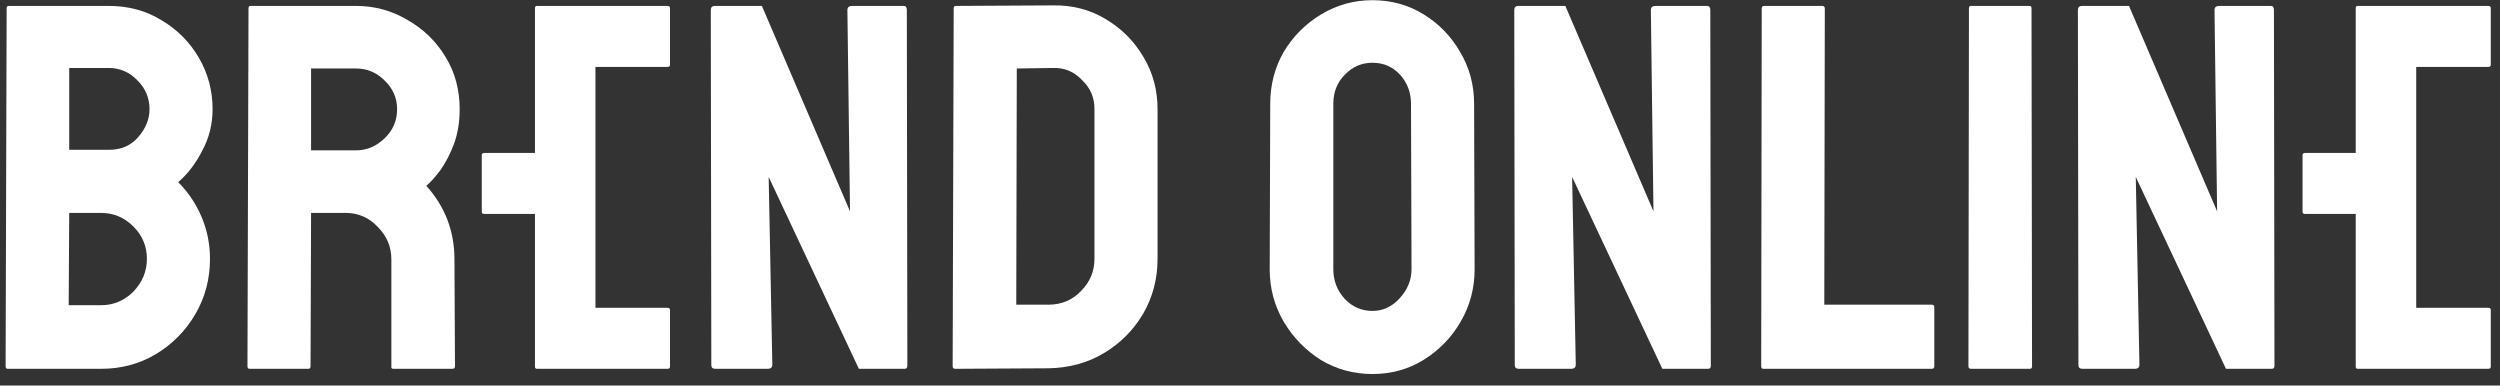 <?xml version="1.0" encoding="UTF-8"?>
<svg xmlns="http://www.w3.org/2000/svg" width="214" height="33" viewBox="0 0 214 33" fill="none">
  <rect x="0" y="0" width="214" height="33" fill="#333333" stroke="none"/>
  <path d="M0.659 31.57C0.54 31.57 0.48 31.495 0.48 31.346L0.569 0.685C0.569 0.566 0.629 0.507 0.748 0.507H9.317C11.013 0.507 12.53 0.923 13.869 1.757C15.208 2.56 16.264 3.631 17.038 4.97C17.811 6.309 18.198 7.767 18.198 9.344C18.198 10.623 17.901 11.813 17.306 12.914C16.74 14.015 16.056 14.908 15.253 15.592C16.116 16.455 16.785 17.452 17.261 18.582C17.737 19.713 17.975 20.903 17.975 22.153C17.975 23.878 17.559 25.455 16.726 26.884C15.892 28.312 14.762 29.457 13.334 30.32C11.935 31.153 10.373 31.57 8.647 31.57H0.659ZM5.925 12.825H9.317C10.358 12.825 11.191 12.468 11.816 11.754C12.471 11.01 12.798 10.207 12.798 9.344C12.798 8.392 12.456 7.573 11.771 6.889C11.087 6.175 10.269 5.818 9.317 5.818H5.925V12.825ZM5.88 26.125H8.647C9.718 26.125 10.641 25.738 11.415 24.964C12.188 24.161 12.575 23.224 12.575 22.153C12.575 21.082 12.188 20.159 11.415 19.386C10.641 18.612 9.718 18.225 8.647 18.225H5.925L5.88 26.125Z" fill="white"></path>
  <path d="M21.361 31.57C21.242 31.57 21.183 31.495 21.183 31.346L21.272 0.685C21.272 0.566 21.331 0.507 21.45 0.507H30.466C32.072 0.507 33.545 0.909 34.884 1.712C36.253 2.486 37.339 3.542 38.142 4.881C38.946 6.19 39.347 7.678 39.347 9.344C39.347 10.445 39.184 11.441 38.856 12.334C38.529 13.197 38.142 13.941 37.696 14.566C37.249 15.161 36.848 15.607 36.491 15.904C38.097 17.69 38.901 19.787 38.901 22.197L38.946 31.346C38.946 31.495 38.871 31.57 38.722 31.57H33.679C33.56 31.57 33.501 31.525 33.501 31.436V22.197C33.501 21.126 33.114 20.204 32.34 19.43C31.596 18.627 30.674 18.225 29.573 18.225H26.628L26.583 31.346C26.583 31.495 26.523 31.57 26.404 31.57H21.361ZM26.628 12.87H30.466C31.388 12.87 32.206 12.527 32.92 11.843C33.635 11.159 33.992 10.326 33.992 9.344C33.992 8.392 33.635 7.573 32.92 6.889C32.236 6.205 31.418 5.863 30.466 5.863H26.628V12.87Z" fill="white"></path>
  <path d="M45.971 31.57C45.852 31.57 45.793 31.51 45.793 31.391V18.314H41.464C41.315 18.314 41.24 18.255 41.24 18.136V13.271C41.24 13.152 41.315 13.093 41.464 13.093H45.793V0.685C45.793 0.566 45.852 0.507 45.971 0.507H57.129C57.278 0.507 57.352 0.566 57.352 0.685V5.55C57.352 5.669 57.278 5.729 57.129 5.729H50.97V26.348H57.129C57.278 26.348 57.352 26.407 57.352 26.526V31.391C57.352 31.51 57.278 31.57 57.129 31.57H45.971Z" fill="white"></path>
  <path d="M61.246 31.57C61.008 31.57 60.889 31.466 60.889 31.257L60.844 0.864C60.844 0.626 60.963 0.507 61.201 0.507H65.218L72.761 18.091L72.537 0.864C72.537 0.626 72.671 0.507 72.939 0.507H77.358C77.536 0.507 77.625 0.626 77.625 0.864L77.67 31.302C77.67 31.48 77.596 31.57 77.447 31.57H73.519L65.798 15.146L66.111 31.213C66.111 31.451 65.977 31.57 65.709 31.57H61.246Z" fill="white"></path>
  <path d="M81.77 31.57C81.621 31.57 81.547 31.495 81.547 31.346L81.636 0.685C81.636 0.566 81.696 0.507 81.815 0.507L90.161 0.462C91.797 0.433 93.285 0.819 94.624 1.623C95.992 2.426 97.078 3.512 97.882 4.881C98.685 6.22 99.087 7.707 99.087 9.344V22.153C99.087 23.878 98.67 25.455 97.837 26.884C97.004 28.282 95.888 29.398 94.49 30.231C93.091 31.064 91.514 31.495 89.759 31.525L81.77 31.57ZM86.992 26.08H89.759C90.86 26.08 91.782 25.693 92.526 24.92C93.3 24.146 93.686 23.224 93.686 22.153V9.299C93.686 8.347 93.329 7.529 92.615 6.844C91.931 6.13 91.113 5.788 90.161 5.818L87.037 5.863L86.992 26.08Z" fill="white"></path>
  <path d="M117.48 32.016C115.873 32.016 114.4 31.614 113.061 30.811C111.752 29.978 110.696 28.892 109.892 27.553C109.089 26.184 108.687 24.682 108.687 23.045L108.732 8.897C108.732 7.261 109.119 5.773 109.892 4.434C110.696 3.095 111.767 2.024 113.106 1.221C114.445 0.418 115.903 0.016 117.48 0.016C119.086 0.016 120.544 0.418 121.853 1.221C123.163 2.024 124.204 3.095 124.978 4.434C125.781 5.773 126.183 7.261 126.183 8.897L126.227 23.045C126.227 24.682 125.826 26.184 125.022 27.553C124.249 28.892 123.192 29.978 121.853 30.811C120.544 31.614 119.086 32.016 117.48 32.016ZM117.48 26.616C118.372 26.616 119.146 26.259 119.8 25.545C120.485 24.801 120.827 23.968 120.827 23.045L120.782 8.897C120.782 7.916 120.47 7.082 119.845 6.398C119.22 5.714 118.432 5.372 117.48 5.372C116.557 5.372 115.769 5.714 115.114 6.398C114.46 7.053 114.132 7.886 114.132 8.897V23.045C114.132 24.027 114.46 24.875 115.114 25.589C115.769 26.274 116.557 26.616 117.48 26.616Z" fill="white"></path>
  <path d="M130.022 31.57C129.784 31.57 129.665 31.466 129.665 31.257L129.621 0.864C129.621 0.626 129.74 0.507 129.978 0.507H133.994L141.537 18.091L141.314 0.864C141.314 0.626 141.448 0.507 141.715 0.507H146.134C146.312 0.507 146.402 0.626 146.402 0.864L146.446 31.302C146.446 31.48 146.372 31.57 146.223 31.57H142.296L134.574 15.146L134.887 31.213C134.887 31.451 134.753 31.57 134.485 31.57H130.022Z" fill="white"></path>
  <path d="M150.937 31.57C150.818 31.57 150.759 31.495 150.759 31.346L150.804 0.73C150.804 0.581 150.878 0.507 151.027 0.507H155.981C156.129 0.507 156.204 0.581 156.204 0.73L156.159 26.08H165.353C165.502 26.08 165.576 26.154 165.576 26.303V31.346C165.576 31.495 165.502 31.57 165.353 31.57H150.937Z" fill="white"></path>
  <path d="M168.721 31.57C168.572 31.57 168.498 31.495 168.498 31.346L168.542 0.685C168.542 0.566 168.602 0.507 168.721 0.507H173.72C173.839 0.507 173.898 0.566 173.898 0.685L173.943 31.346C173.943 31.495 173.883 31.57 173.764 31.57H168.721Z" fill="white"></path>
  <path d="M178.27 31.57C178.032 31.57 177.913 31.466 177.913 31.257L177.868 0.864C177.868 0.626 177.987 0.507 178.225 0.507H182.242L189.785 18.091L189.562 0.864C189.562 0.626 189.695 0.507 189.963 0.507H194.382C194.56 0.507 194.649 0.626 194.649 0.864L194.694 31.302C194.694 31.48 194.62 31.57 194.471 31.57H190.543L182.822 15.146L183.135 31.213C183.135 31.451 183.001 31.57 182.733 31.57H178.27Z" fill="white"></path>
  <path d="M201.829 31.57C201.71 31.57 201.65 31.51 201.65 31.391V18.314H197.321C197.173 18.314 197.098 18.255 197.098 18.136V13.271C197.098 13.152 197.173 13.093 197.321 13.093H201.65V0.685C201.65 0.566 201.71 0.507 201.829 0.507H212.987C213.135 0.507 213.21 0.566 213.21 0.685V5.55C213.21 5.669 213.135 5.729 212.987 5.729H206.828V26.348H212.987C213.135 26.348 213.21 26.407 213.21 26.526V31.391C213.21 31.51 213.135 31.57 212.987 31.57H201.829Z" fill="white"></path>
</svg>
